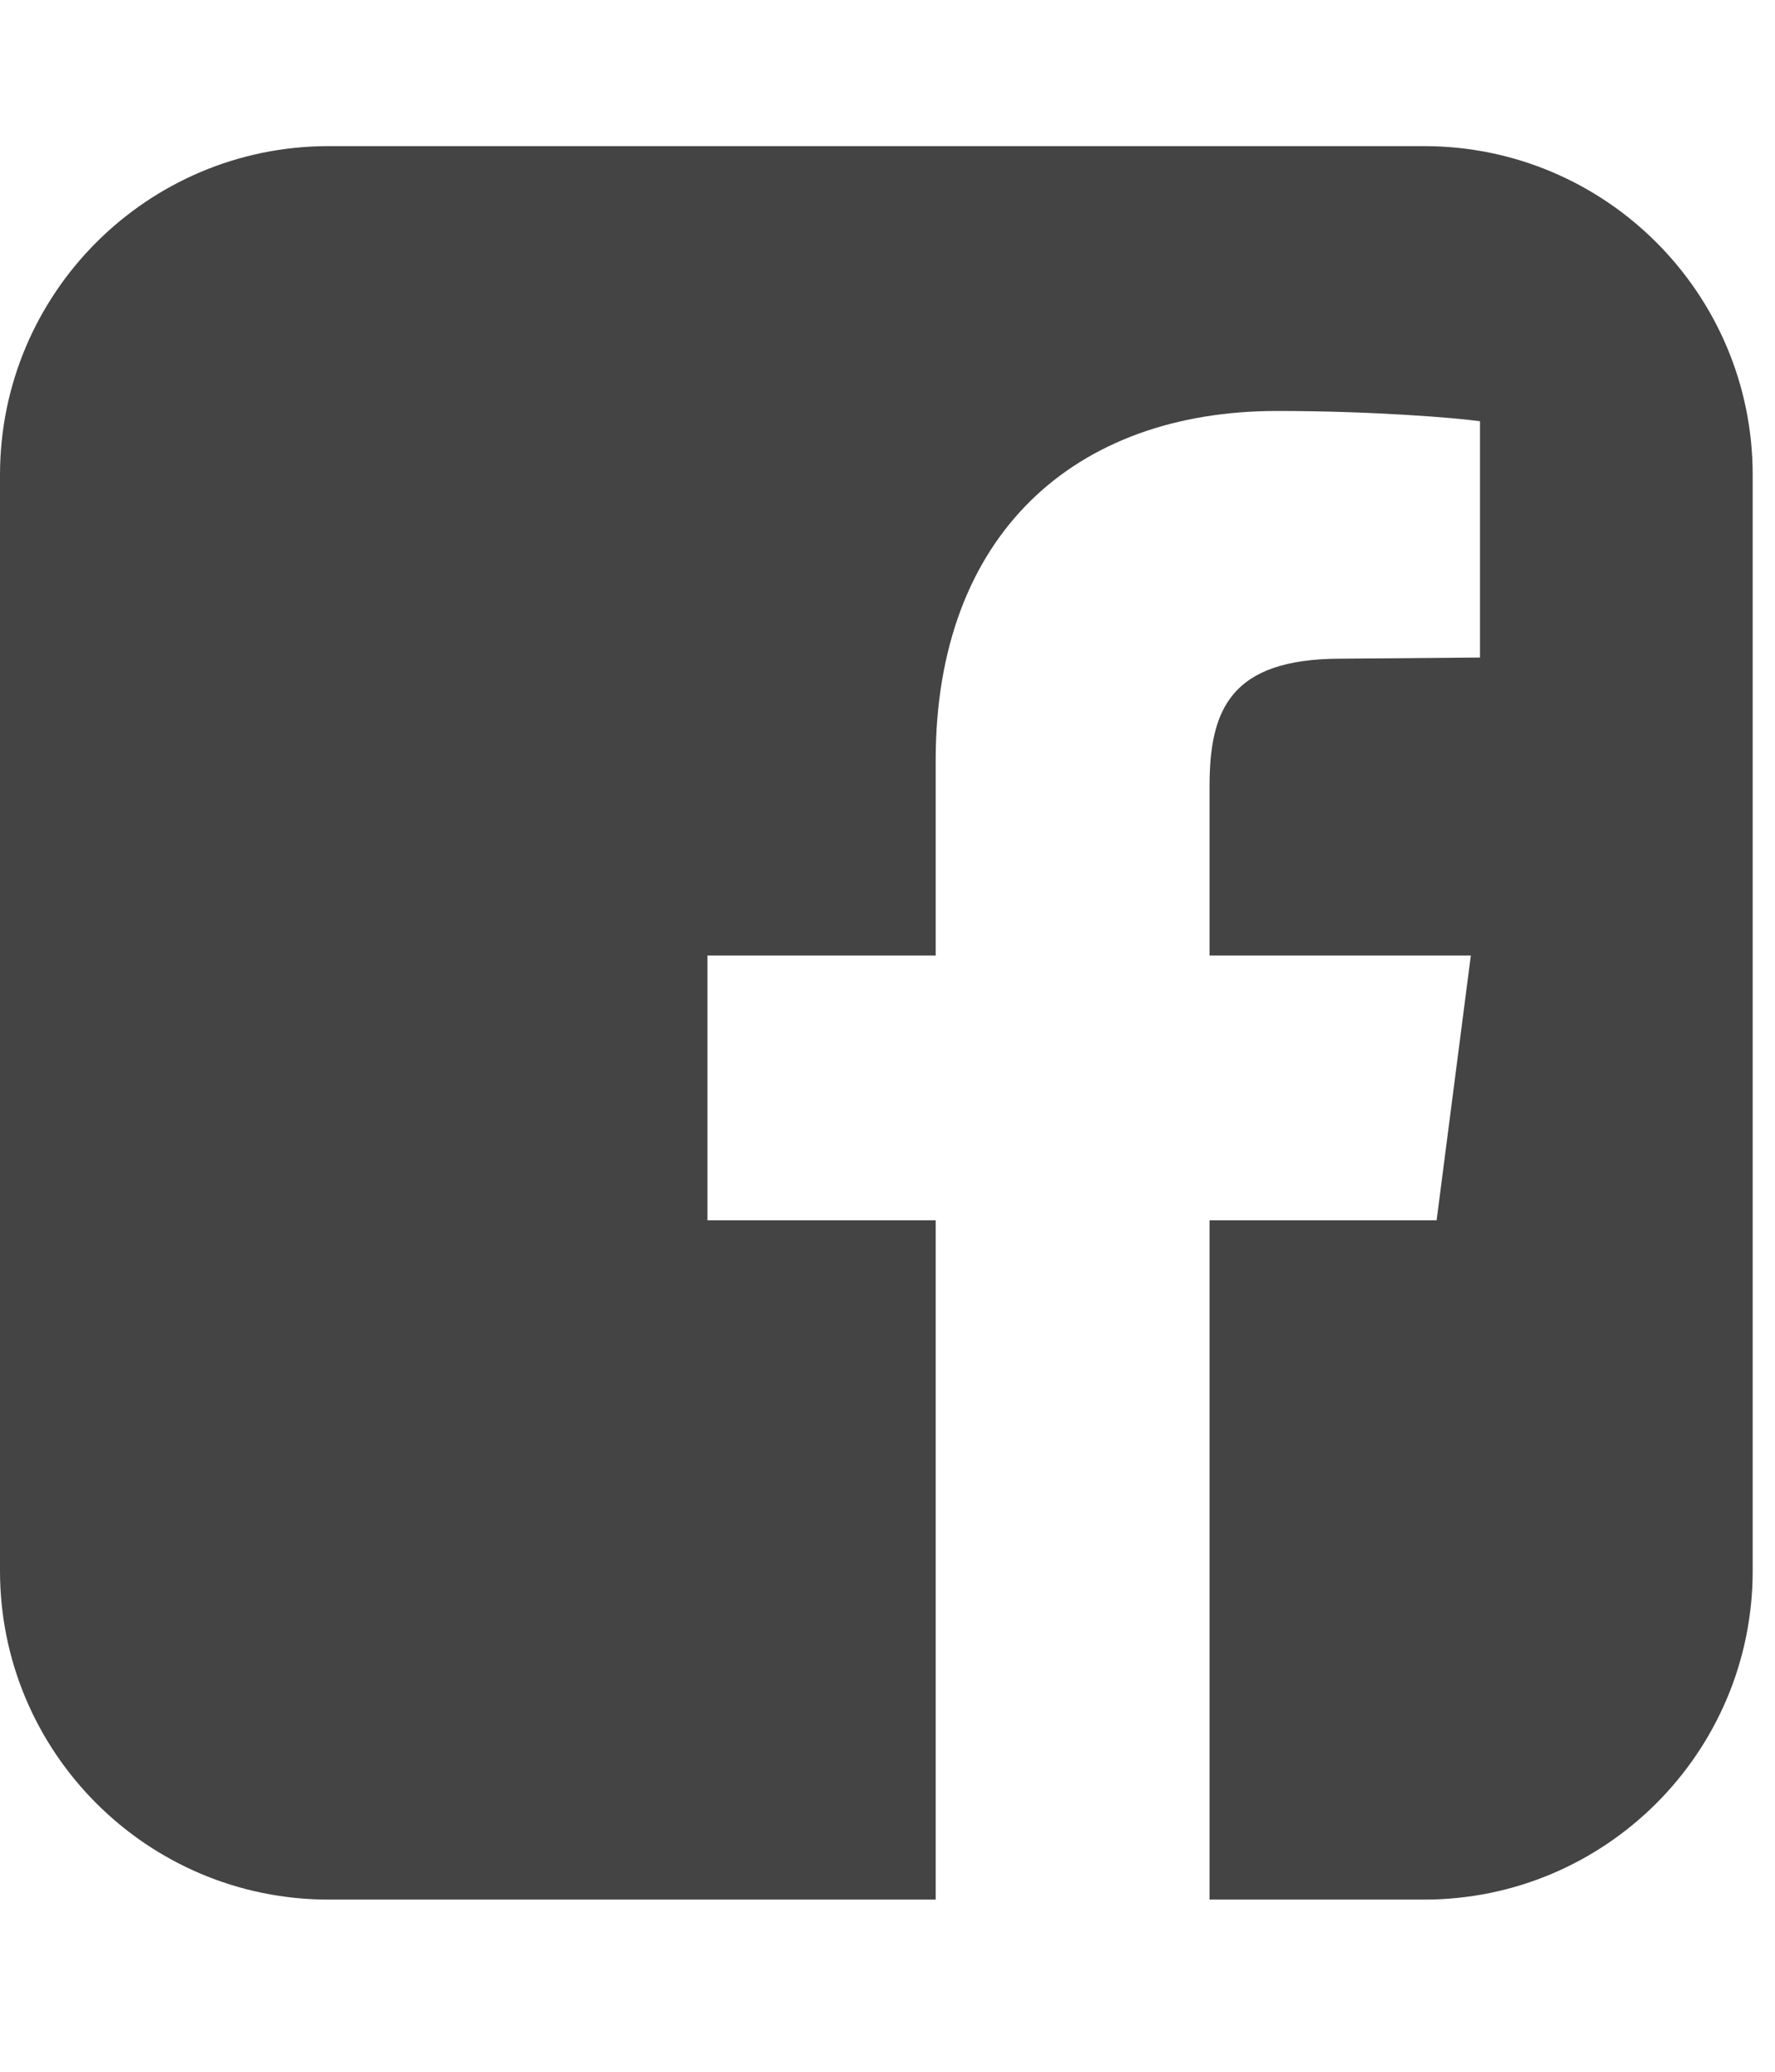 <?xml version="1.0" encoding="utf-8"?><!DOCTYPE svg PUBLIC "-//W3C//DTD SVG 1.1//EN" "http://www.w3.org/Graphics/SVG/1.1/DTD/svg11.dtd"><svg version="1.1" xmlns="http://www.w3.org/2000/svg" xmlns:xlink="http://www.w3.org/1999/xlink" width="24" height="28" viewBox="0 0 24 28" data-code="61570" data-tags="facebook-square"><g fill="#444" transform="scale(0.027 0.027)"><path d="M713.143 73.143c90.857 0 164.571 73.714 164.571 164.571v548.571c0 90.857-73.714 164.571-164.571 164.571h-107.429v-340h113.714l17.143-132.571h-130.857v-84.571c0-38.286 10.286-64 65.714-64l69.714-0.571v-118.286c-12-1.714-53.714-5.143-101.714-5.143-101.143 0-170.857 61.714-170.857 174.857v97.714h-114.286v132.571h114.286v340h-304c-90.857 0-164.571-73.714-164.571-164.571v-548.571c0-90.857 73.714-164.571 164.571-164.571h548.571z" /></g></svg>